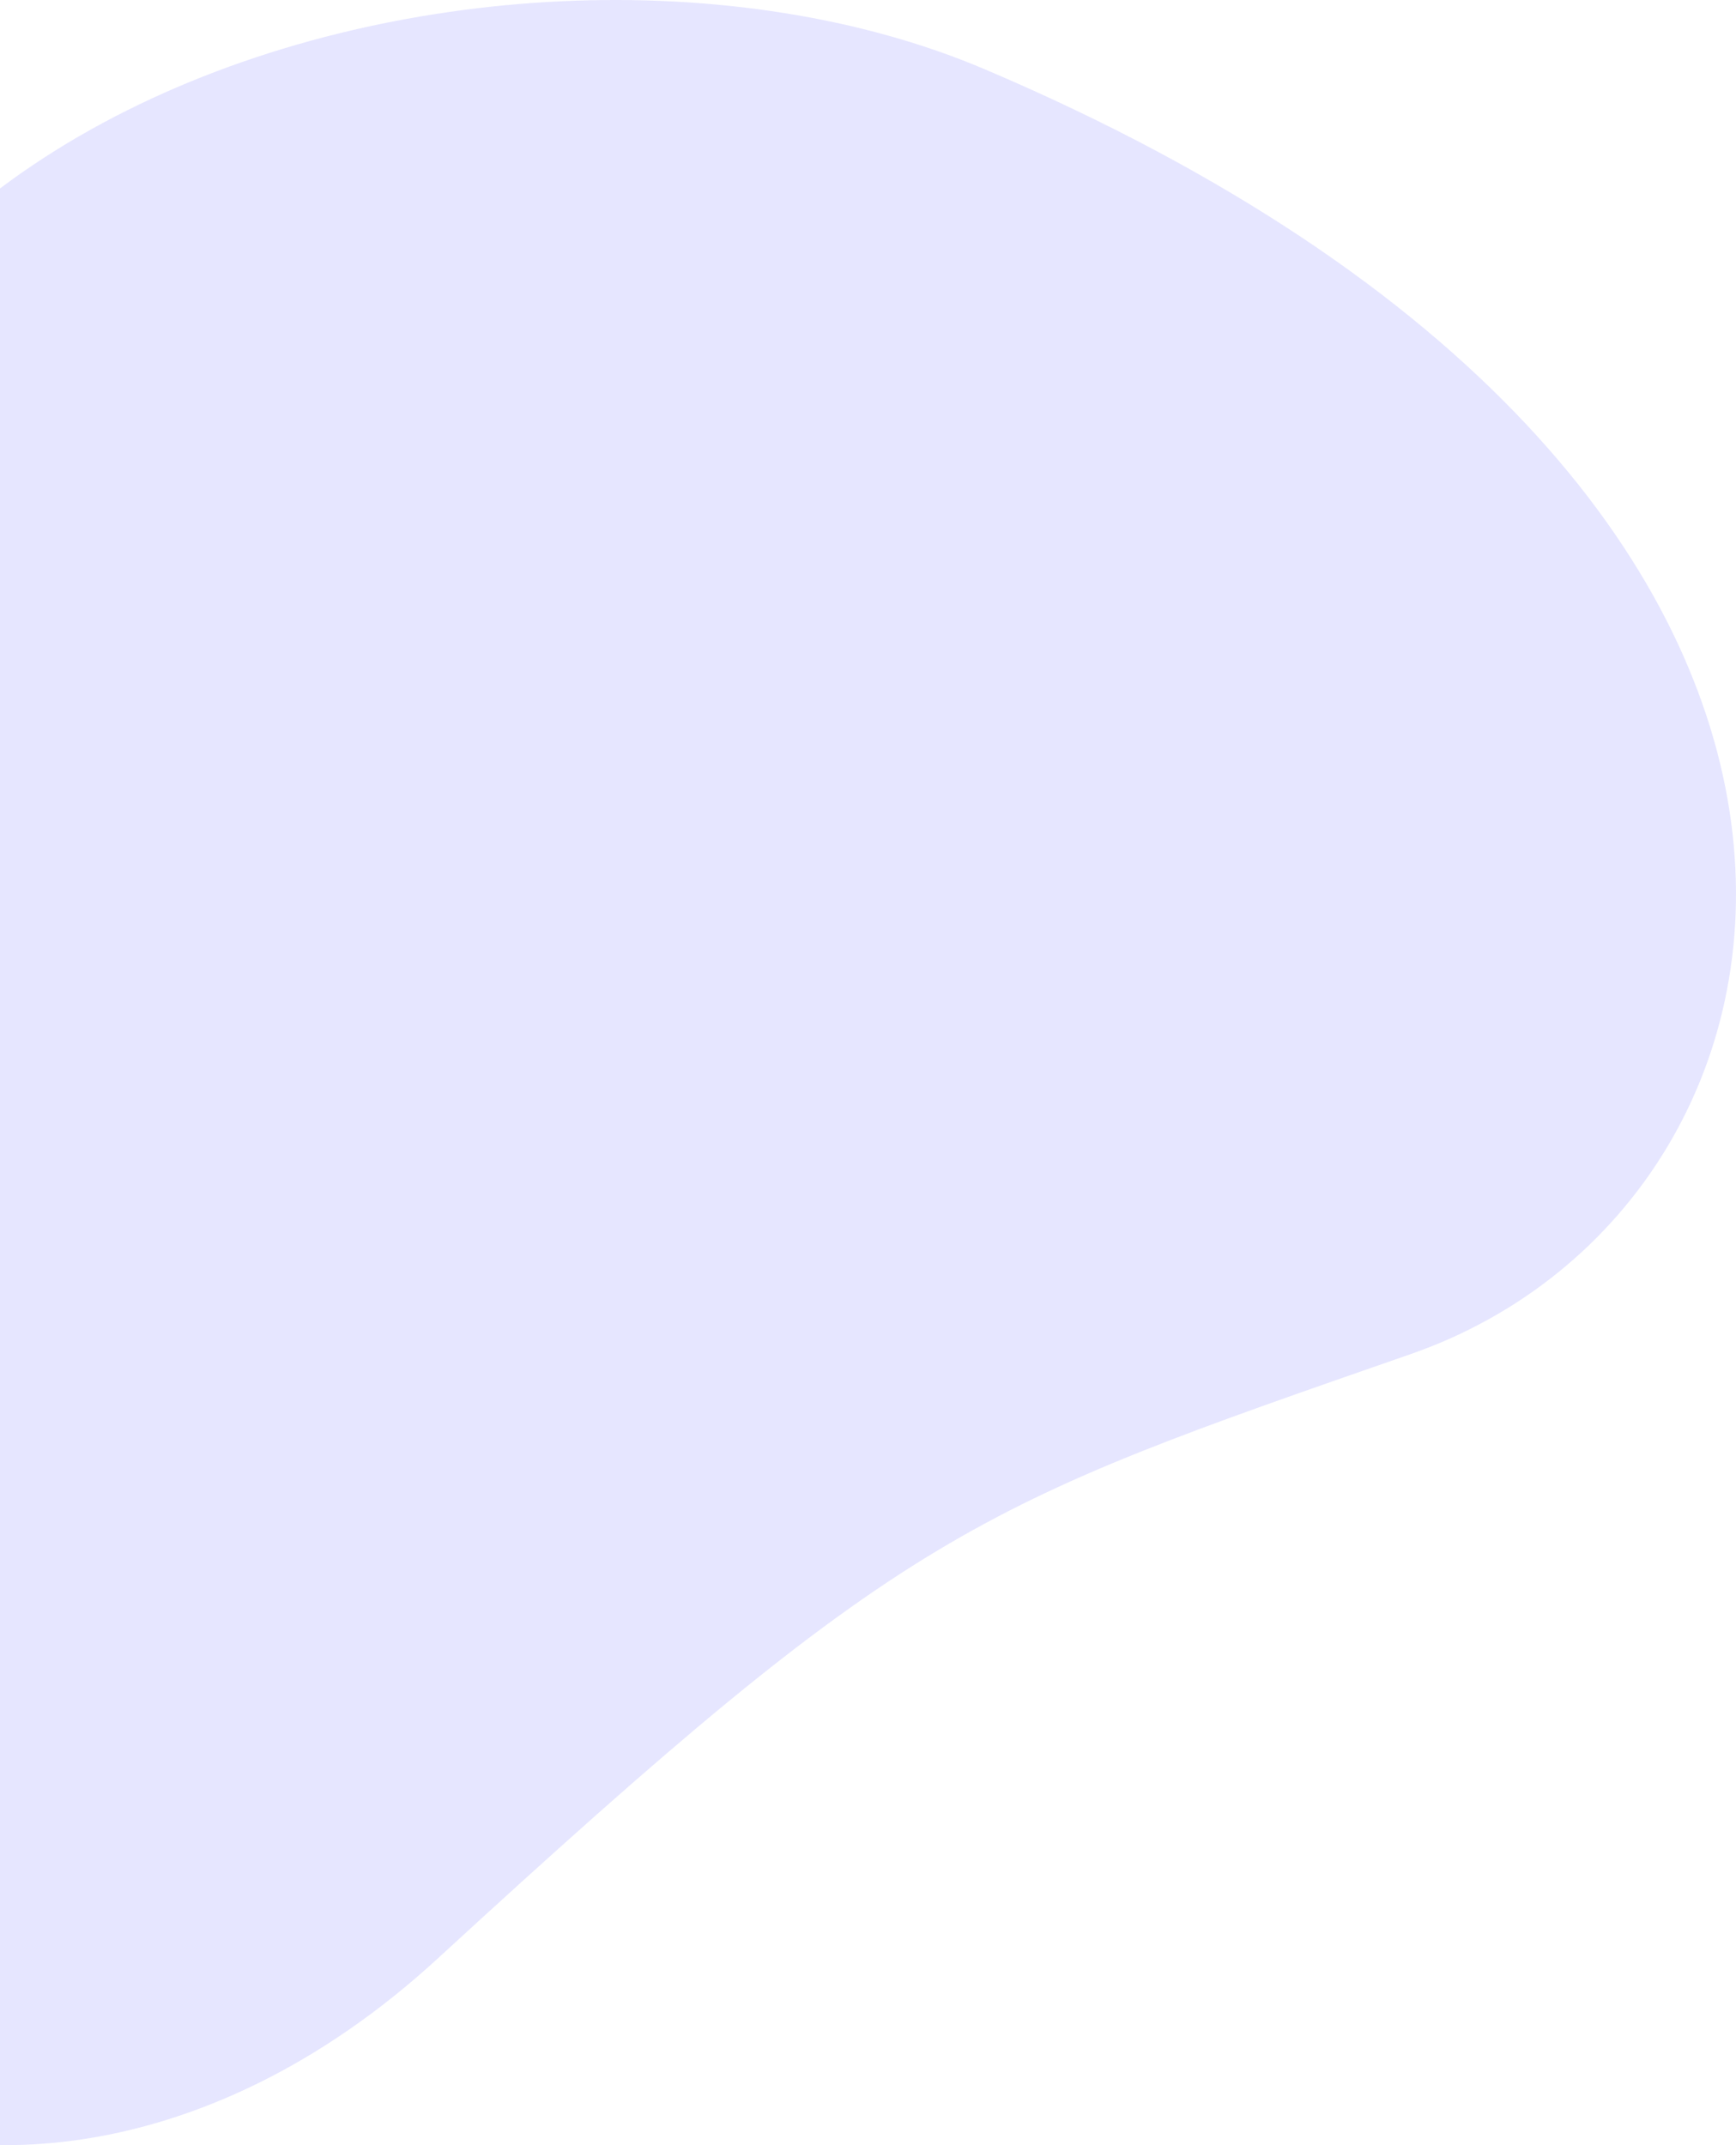 <svg width="340" height="420" viewBox="0 0 340 420" fill="none" xmlns="http://www.w3.org/2000/svg">
<path d="M-42.926 166.712C-41.409 172.545 -39.486 178.264 -37.297 183.878C-32.416 196.381 -22.57 238.567 -54.96 287.552C-124.696 393.014 -6.394 468.114 85.757 383.431C177.909 298.749 190.358 295.007 276.285 265.119C362.205 235.232 384.666 95.083 192.855 13.555C96.29 -27.492 -79.835 25.002 -42.918 166.712H-42.926Z" fill="#0000FF" fill-opacity="0.1"/>
</svg>
